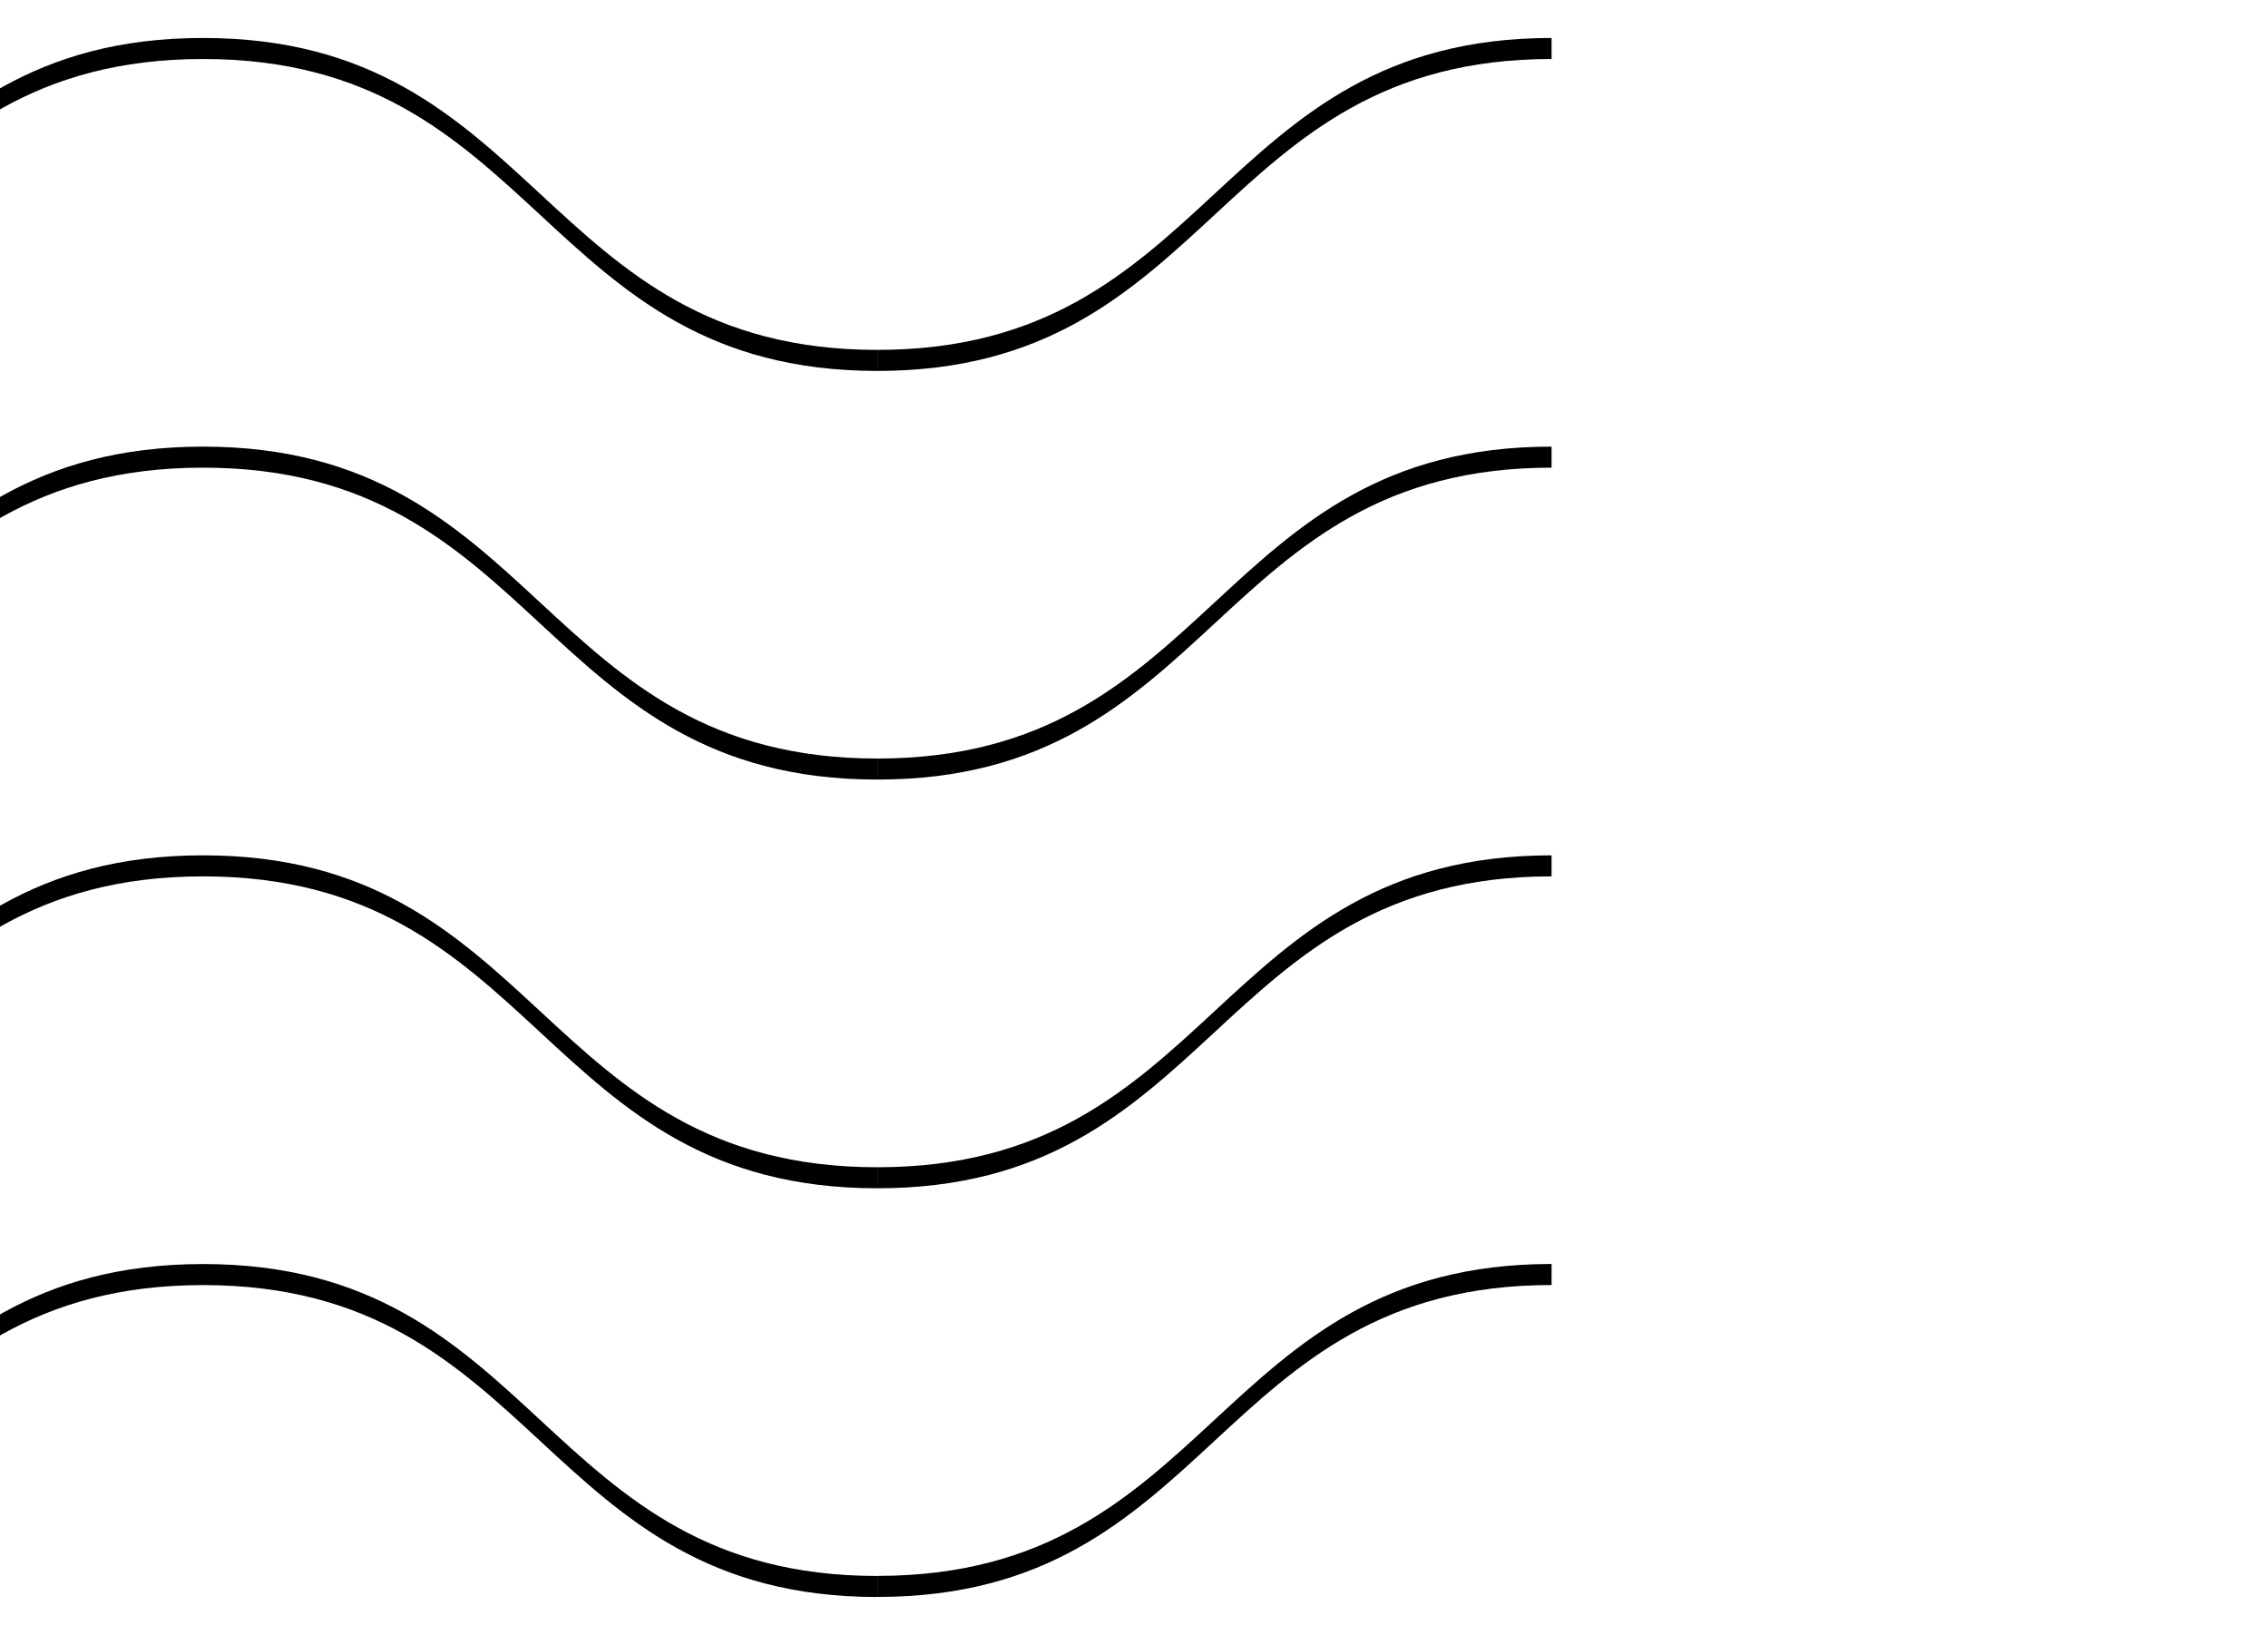 <?xml version="1.0" encoding="UTF-8"?><svg id="Layer_2" xmlns="http://www.w3.org/2000/svg" xmlns:xlink="http://www.w3.org/1999/xlink" viewBox="0 0 376.34 271.22"><defs><style>.cls-1{fill:none;}.cls-2{clip-path:url(#clippath);}.cls-3{fill:#000;}</style><clipPath id="clippath"><rect class="cls-1" width="376.34" height="271.22"/></clipPath></defs><g id="Forside_header_3"><g class="cls-2"><path class="cls-3" d="M33.7,6.3c-55.94,0-55.94,51.75-111.88,51.75v3.49C-22.25,61.54-22.25,9.79,33.7,9.79s55.94,51.75,111.88,51.75v-3.49c-55.94,0-55.94-51.75-111.88-51.75Z"/><path class="cls-3" d="M145.58,61.54c55.94,0,55.94-51.75,111.88-51.75v-3.49c-55.94,0-55.94,51.75-111.88,51.75v3.49Z"/><path class="cls-3" d="M33.7,74.1c-55.94,0-55.94,51.75-111.88,51.75v3.49c55.94,0,55.94-51.75,111.88-51.75s55.94,51.75,111.88,51.75v-3.49c-55.94,0-55.94-51.75-111.88-51.75Z"/><path class="cls-3" d="M145.58,129.34c55.94,0,55.94-51.75,111.88-51.75v-3.49c-55.94,0-55.94,51.75-111.88,51.75v3.49Z"/><path class="cls-3" d="M33.7,141.91c-55.94,0-55.94,51.75-111.88,51.75v3.49c55.94,0,55.94-51.75,111.88-51.75s55.94,51.75,111.88,51.75v-3.49c-55.94,0-55.94-51.75-111.88-51.75Z"/><path class="cls-3" d="M145.58,197.15c55.94,0,55.94-51.75,111.88-51.75v-3.49c-55.94,0-55.94,51.75-111.88,51.75v3.49Z"/><path class="cls-3" d="M33.7,209.72c-55.94,0-55.94,51.75-111.88,51.75v3.49c55.94,0,55.94-51.75,111.88-51.75s55.94,51.75,111.88,51.75v-3.49c-55.94,0-55.94-51.75-111.88-51.75Z"/><path class="cls-3" d="M145.58,264.95c55.94,0,55.94-51.75,111.88-51.75v-3.49c-55.94,0-55.94,51.75-111.88,51.75v3.49Z"/></g></g></svg>